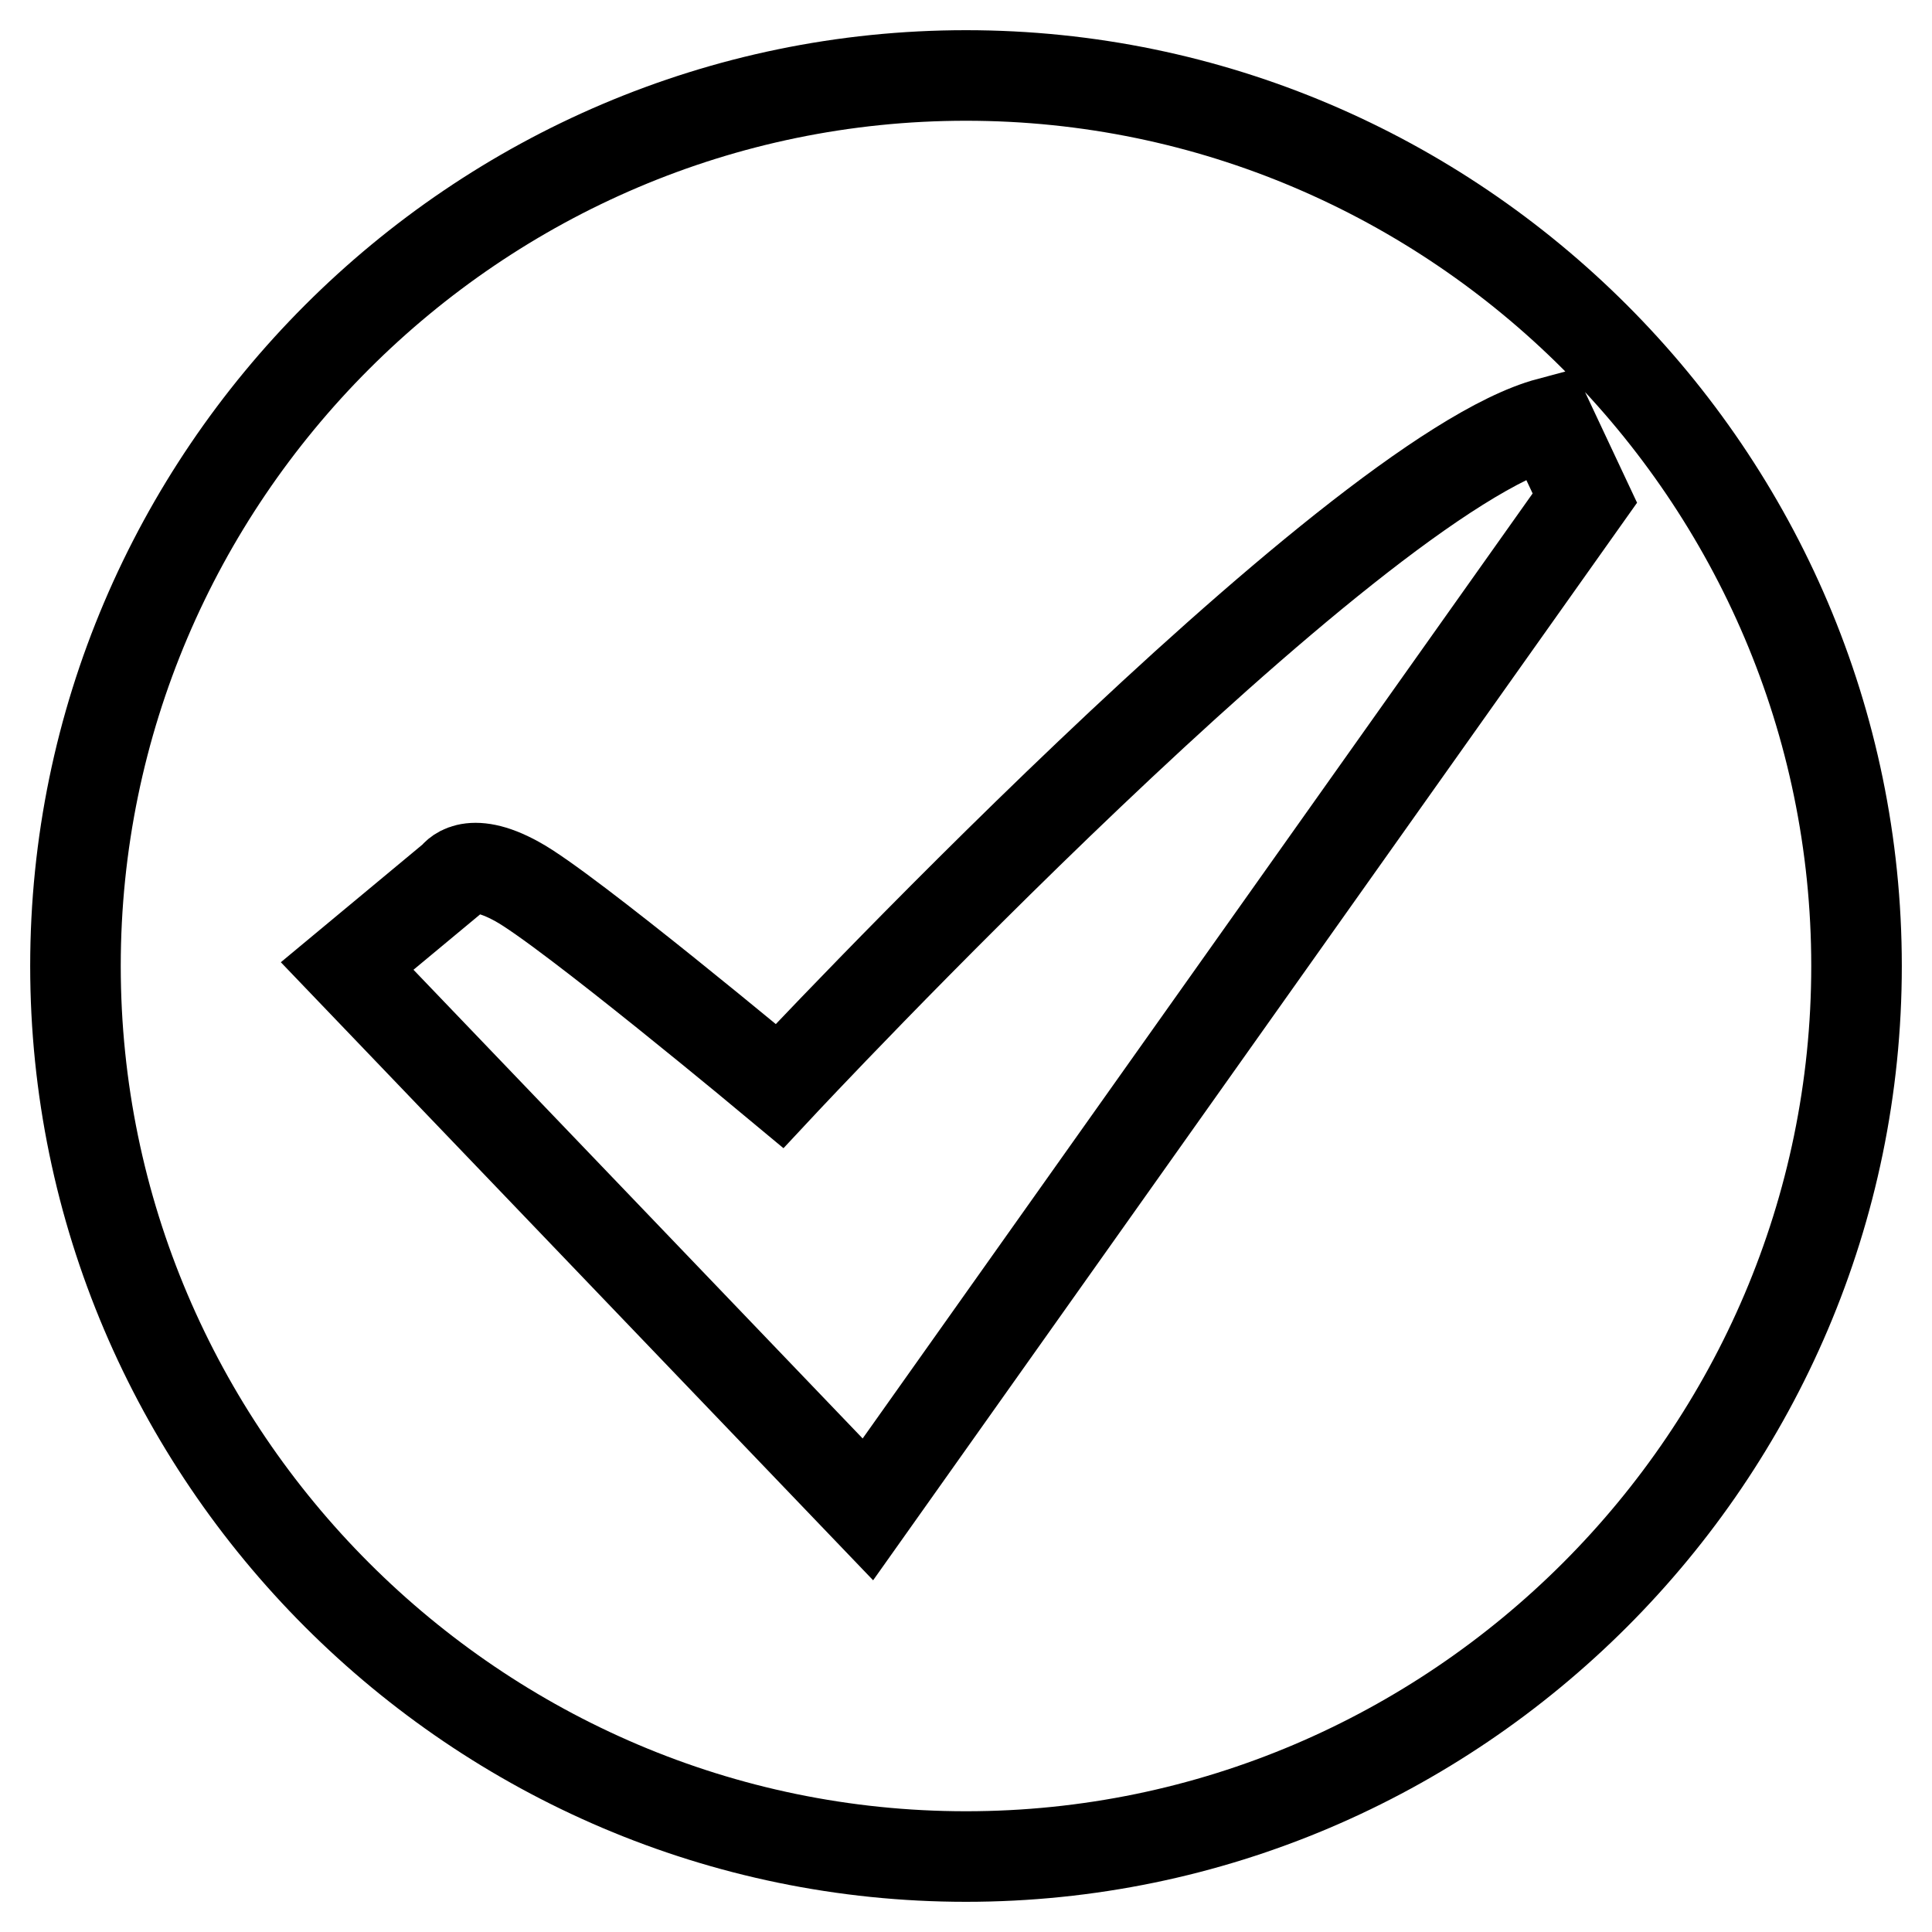 <?xml version="1.0" encoding="utf-8"?>
<!-- Svg Vector Icons : http://www.onlinewebfonts.com/icon -->
<!DOCTYPE svg PUBLIC "-//W3C//DTD SVG 1.1//EN" "http://www.w3.org/Graphics/SVG/1.1/DTD/svg11.dtd">
<svg version="1.1" xmlns="http://www.w3.org/2000/svg" xmlns:xlink="http://www.w3.org/1999/xlink" x="0px" y="0px" viewBox="0 0 256 256" enable-background="new 0 0 256 256" xml:space="preserve">
<g> <path stroke-width="12" fill-opacity="0" stroke="#000000"  d="M128,10L128,10C63.1,10,10,63.1,10,128c0,64.9,53.1,118,118,118l0,0c64.9,0,118-53.1,118-118 C246,63.1,192.9,10,128,10z M115,200l-69-72l14.2-11.8c0,0,1.8-3,8.3,0.6c6.5,3.5,34.8,27.1,34.8,27.1S178.7,63.1,205.3,56l4.7,10 L115,200z"/></g>
</svg>